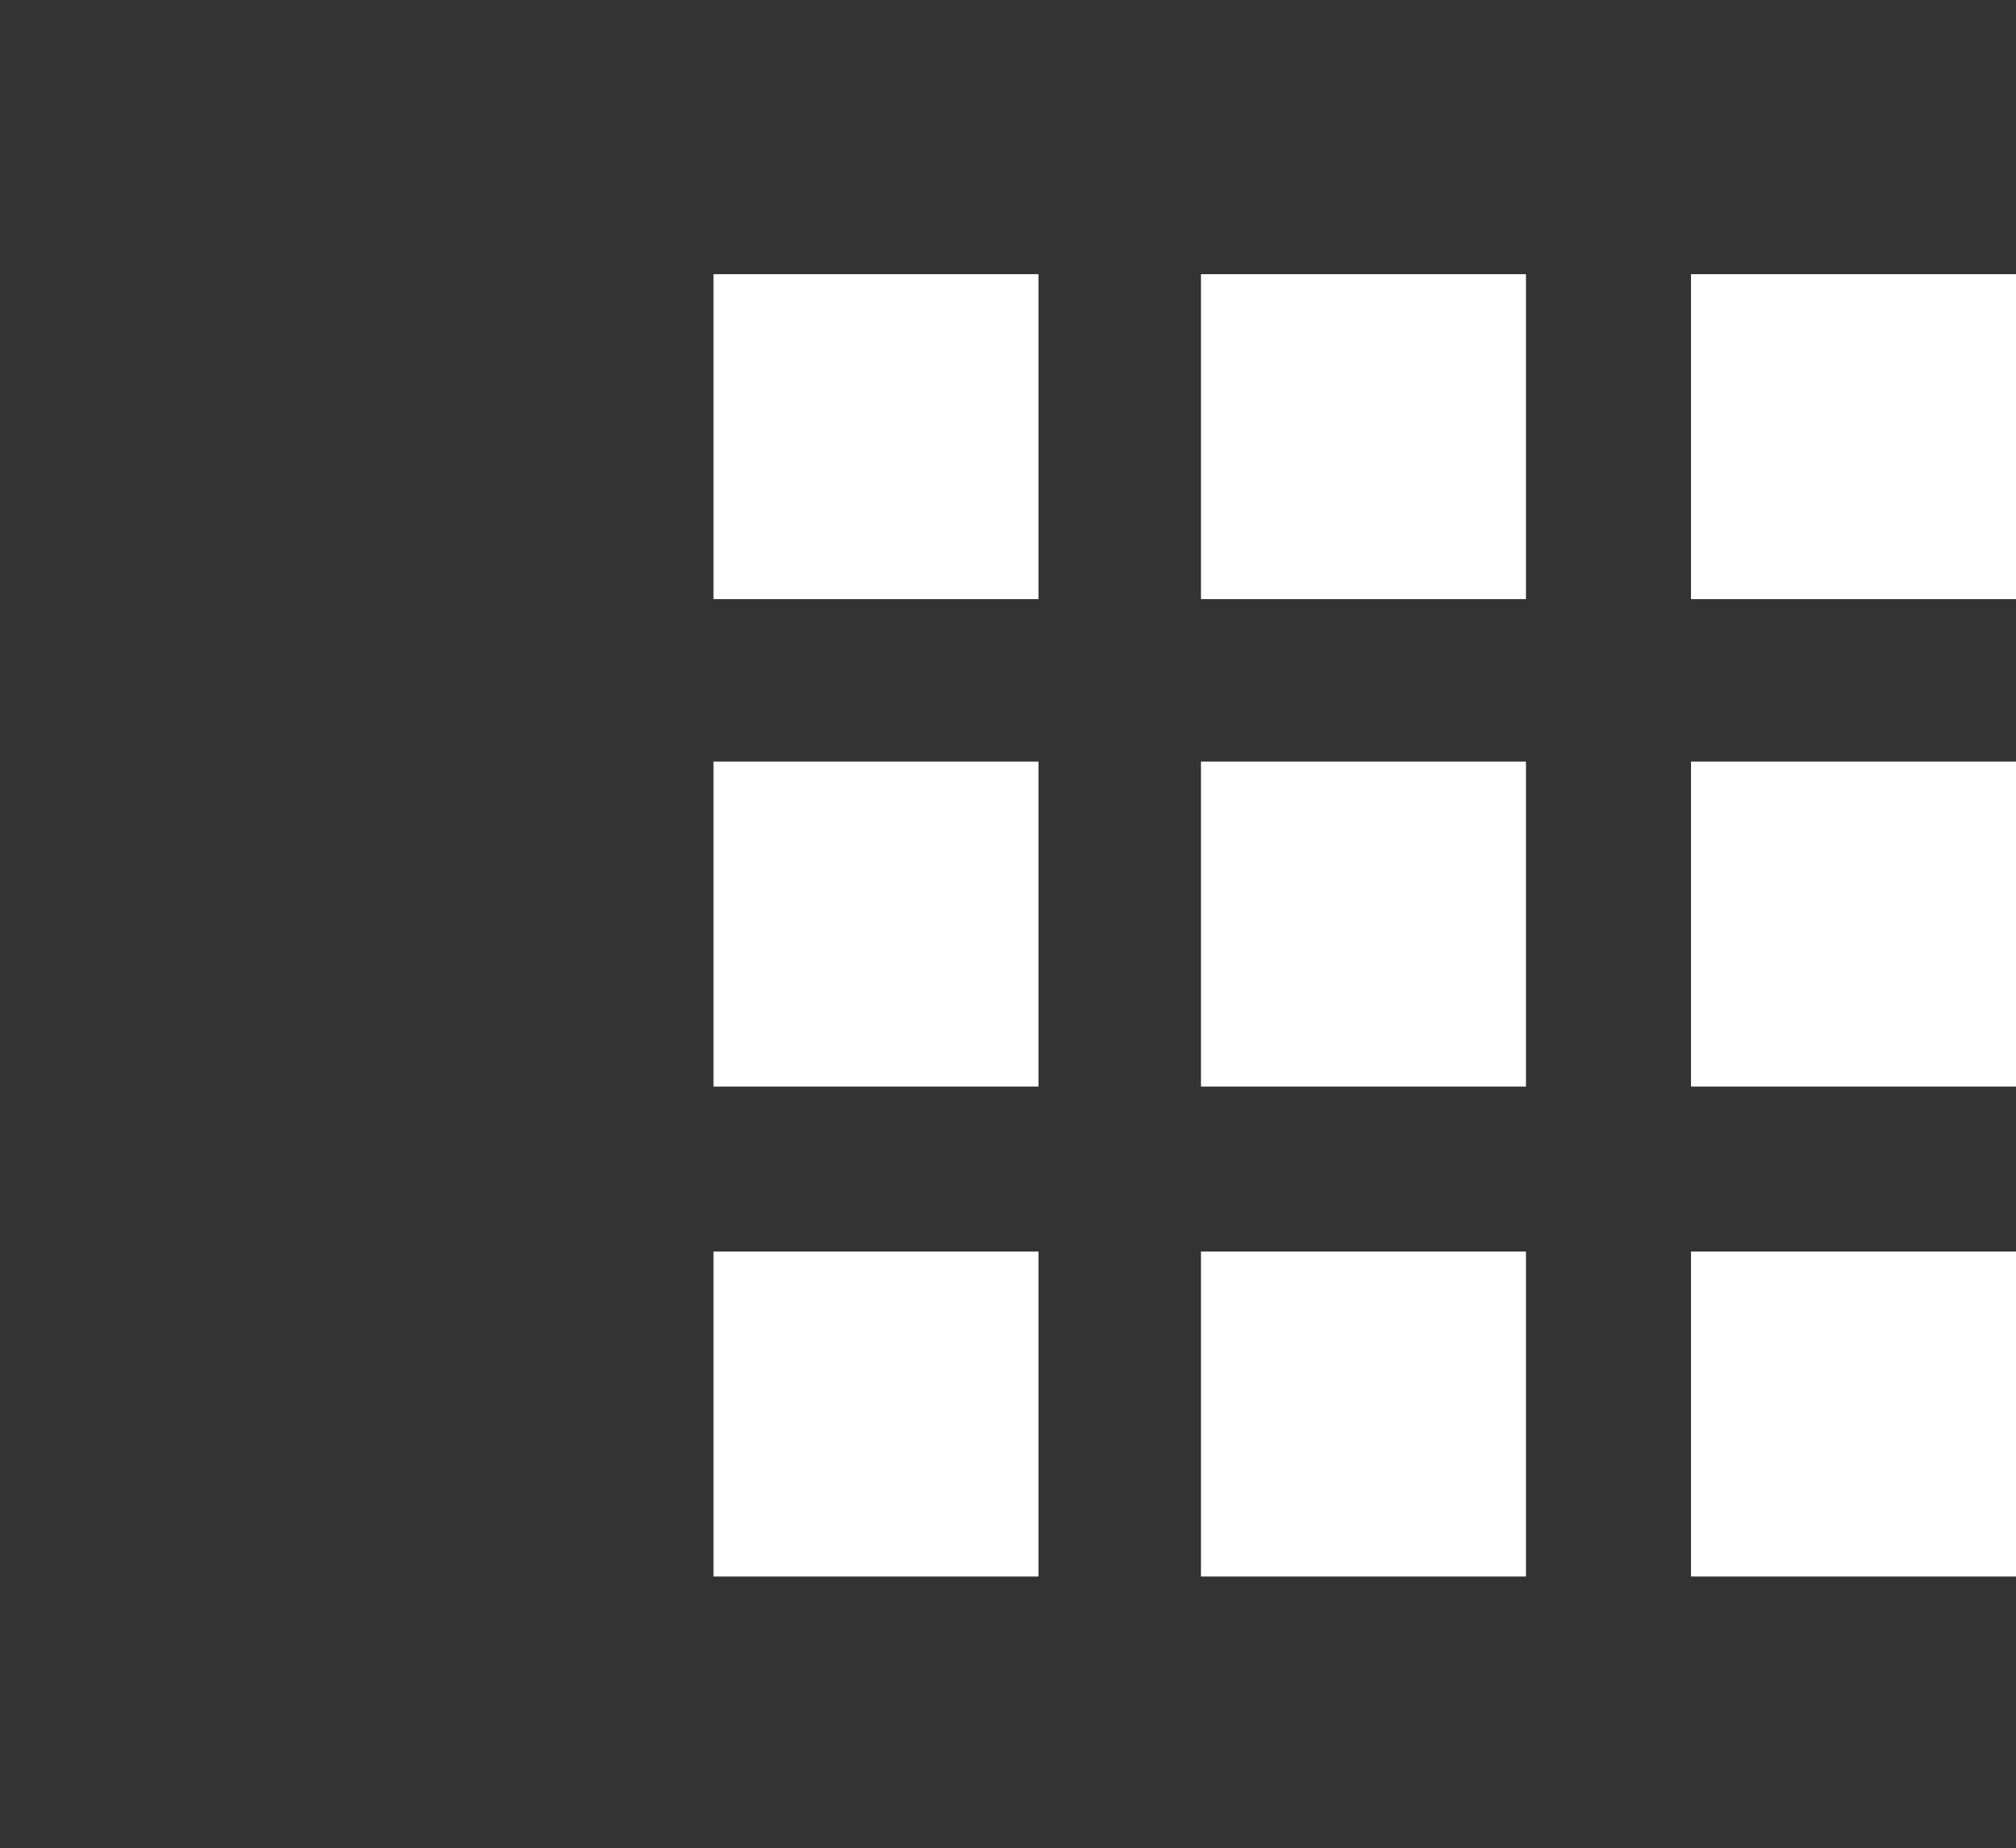 <?xml version="1.0" encoding="utf-8"?>
<!-- Generator: Adobe Illustrator 22.1.0, SVG Export Plug-In . SVG Version: 6.00 Build 0)  -->
<svg version="1.1" id="Layer_1" xmlns="http://www.w3.org/2000/svg" xmlns:xlink="http://www.w3.org/1999/xlink" x="0px" y="0px"
	 viewBox="0 0 79.4 72.8" style="enable-background:new 0 0 79.4 72.8;" xml:space="preserve">
<rect x="0" y="0" width="79.4" height="72.8" fill="#333333" stroke="none"/>
<style type="text/css">
	.st0{fill:#FFFFFF;}
</style>
<title>quickentries-production</title>
<rect x="28.1" y="10.8" class="st0" width="12.8" height="12.8"/>
<rect x="47.3" y="10.8" class="st0" width="12.8" height="12.8"/>
<rect x="66.6" y="10.8" class="st0" width="12.8" height="12.8"/>
<rect x="28.1" y="30" class="st0" width="12.8" height="12.8"/>
<rect x="47.3" y="30" class="st0" width="12.8" height="12.8"/>
<rect x="66.6" y="30" class="st0" width="12.8" height="12.8"/>
<rect x="28.1" y="49.3" class="st0" width="12.8" height="12.8"/>
<rect x="47.3" y="49.3" class="st0" width="12.8" height="12.8"/>
<rect x="66.6" y="49.3" class="st0" width="12.8" height="12.8"/>
</svg>
